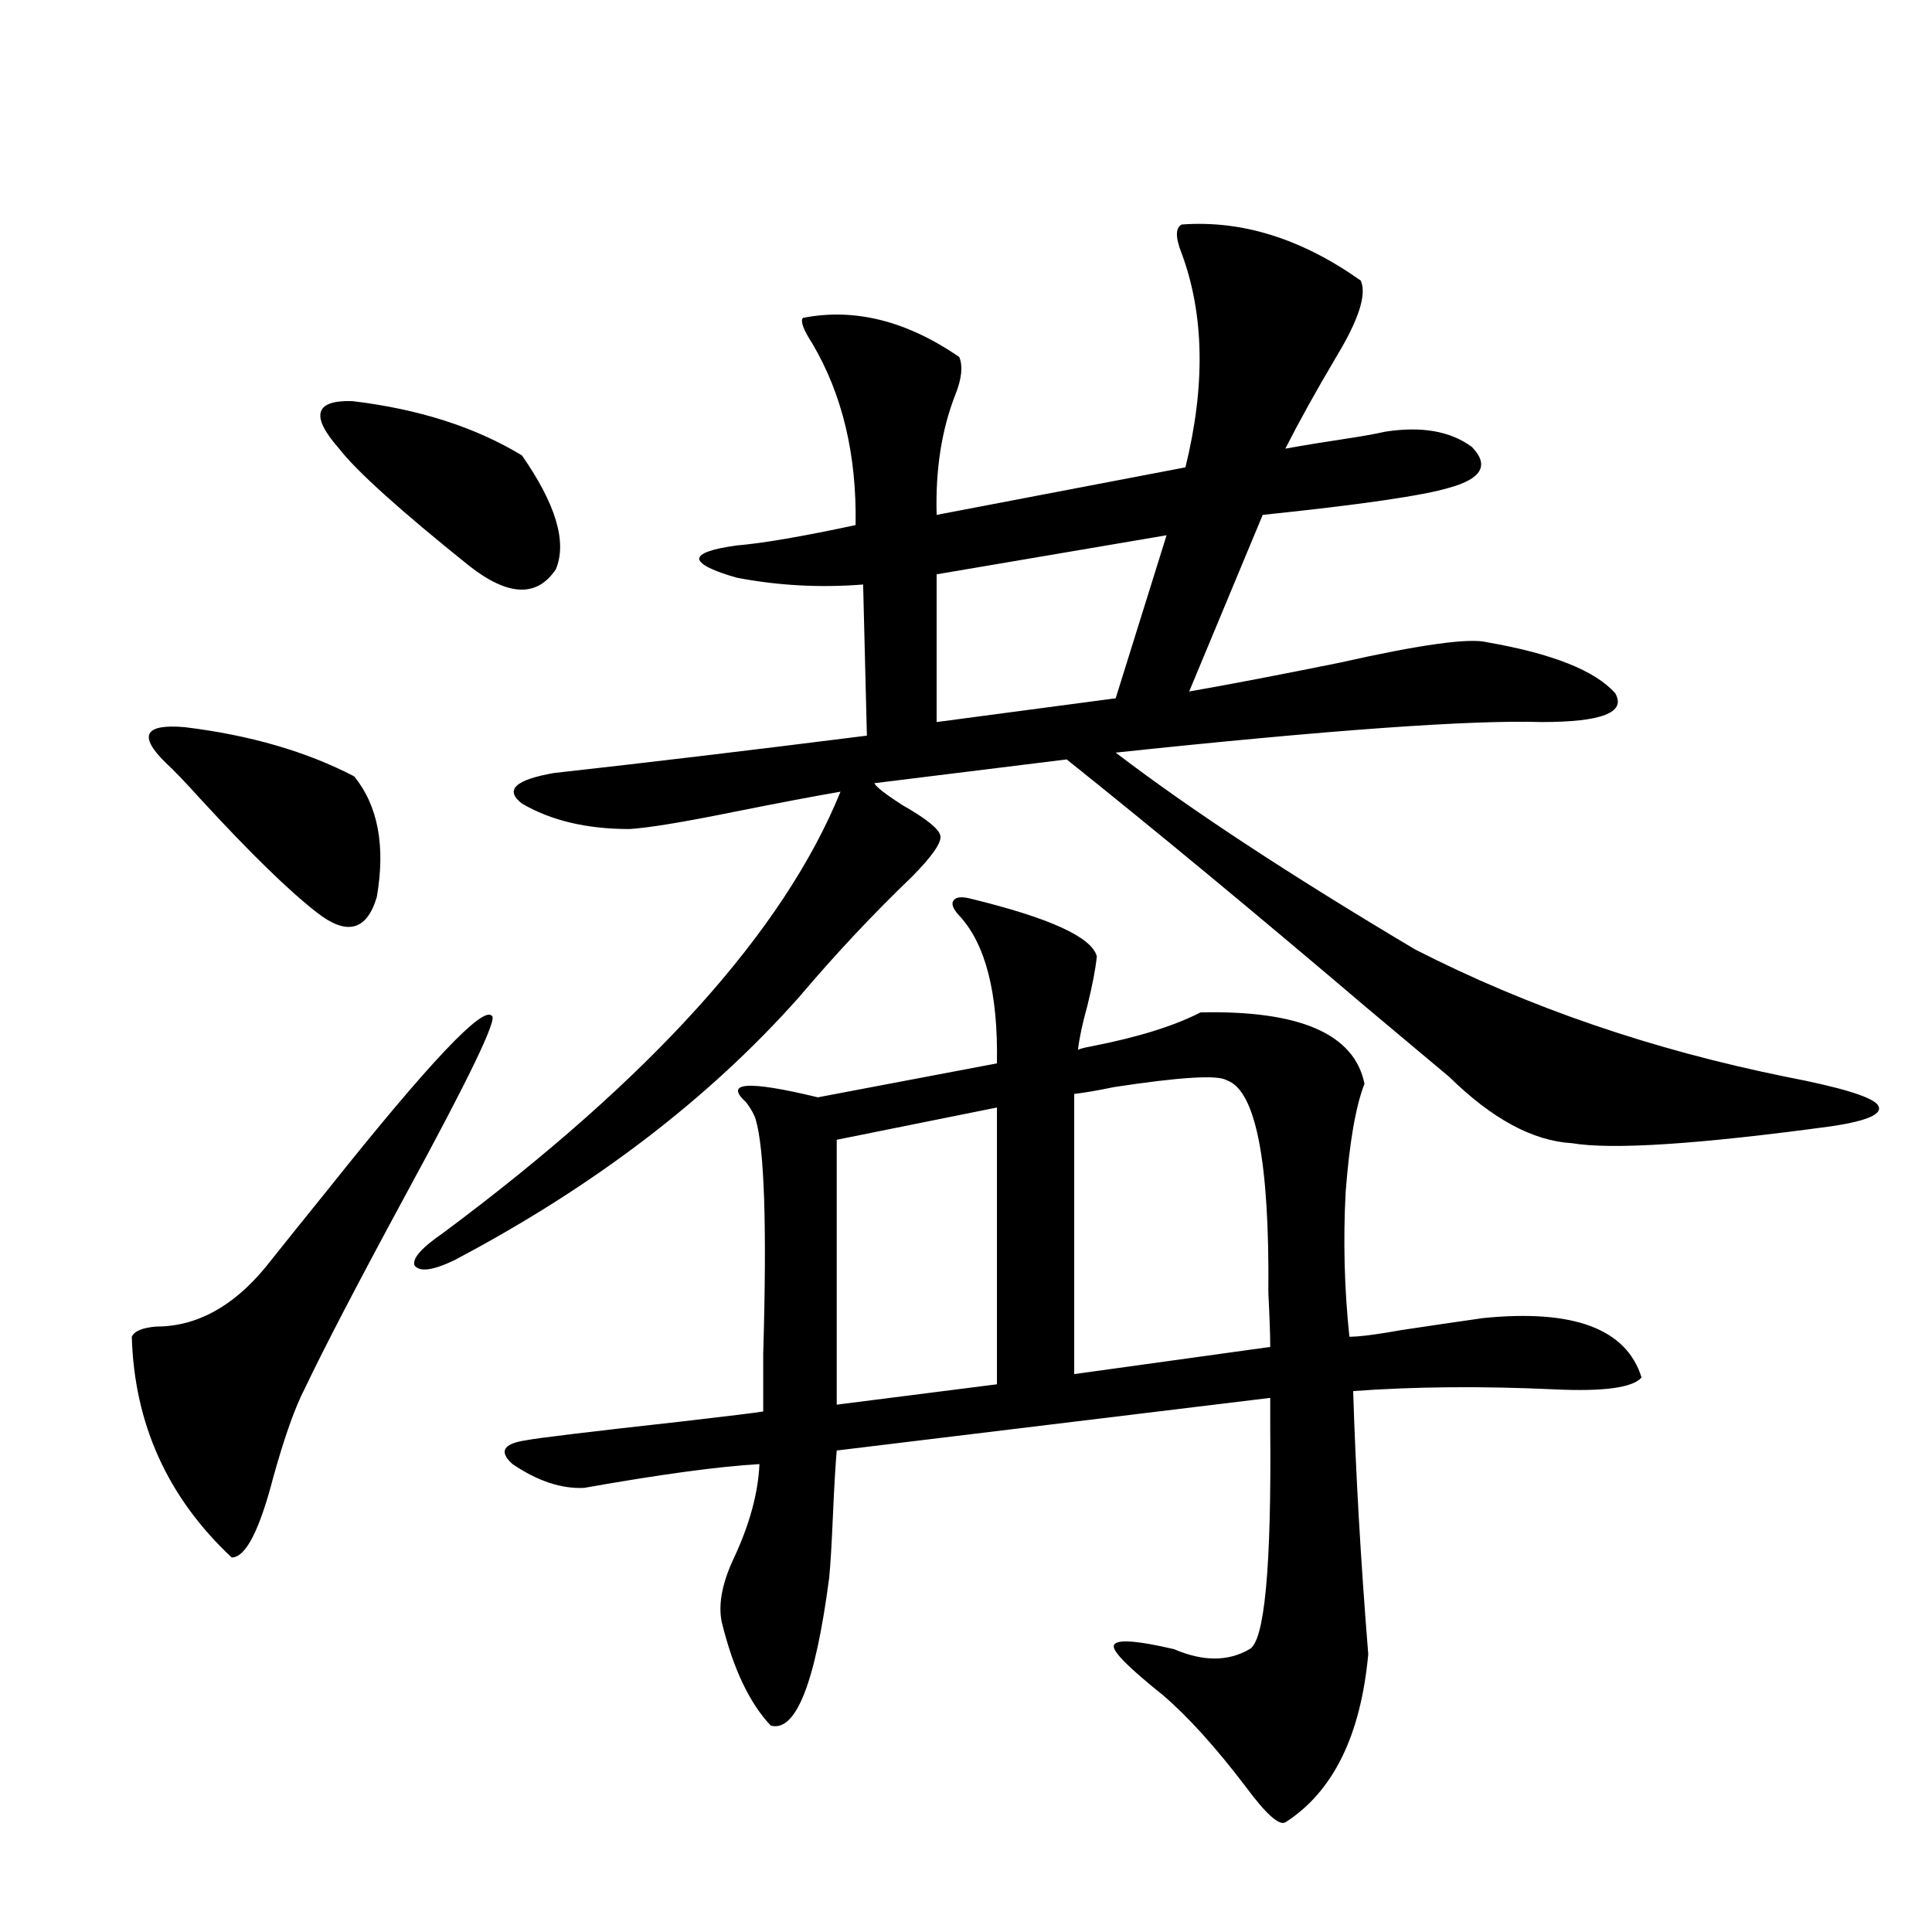 <?xml version="1.0" encoding="utf-8"?>
<!-- Generator: Adobe Illustrator 16.0.0, SVG Export Plug-In . SVG Version: 6.00 Build 0)  -->
<!DOCTYPE svg PUBLIC "-//W3C//DTD SVG 1.1//EN" "http://www.w3.org/Graphics/SVG/1.1/DTD/svg11.dtd">
<svg version="1.1" id="图层_1" xmlns="http://www.w3.org/2000/svg" xmlns:xlink="http://www.w3.org/1999/xlink" x="0px" y="0px"
	 width="1000px" height="1000px" viewBox="0 0 1000 1000" enable-background="new 0 0 1000 1000" xml:space="preserve">
<path d="M254.555,525.781c3.247,1.182-11.707,32.231-44.877,93.164c-24.725,45.703-41.95,78.813-51.706,99.316
	c-5.213,9.971-10.731,25.488-16.585,46.582c-7.164,27.549-14.313,41.309-21.463,41.309c-33.17-31.05-50.41-69.131-51.706-114.258
	c1.296-2.925,5.519-4.683,12.683-5.273c20.808,0,39.664-10.244,56.584-30.762c6.494-8.198,17.561-21.973,33.17-41.309
	C222.025,550.103,249.997,520.508,254.555,525.781z M85.778,394.824c-14.313-14.063-11.066-20.215,9.756-18.457
	c33.811,4.106,63.078,12.607,87.803,25.488c12.348,15.244,16.25,36.035,11.707,62.402c-5.213,17.578-15.609,20.215-31.219,7.91
	c-14.313-11.123-34.146-30.459-59.511-58.008C95.854,404.795,89.681,398.34,85.778,394.824z M175.532,232.227
	c-14.969-16.987-12.683-25.186,6.829-24.609c34.466,4.106,63.733,13.486,87.803,28.125c17.561,25.2,23.414,44.824,17.561,58.887
	c-9.756,14.653-24.725,14.063-44.877-1.758C207.071,264.17,184.633,243.955,175.532,232.227z M611.619,116.211
	c31.219-2.334,62.103,7.334,92.681,29.004c3.247,7.031-0.976,20.215-12.683,39.551c-10.411,17.578-19.191,33.398-26.341,47.461
	c9.756-1.758,20.487-3.516,32.194-5.273c7.805-1.167,14.299-2.334,19.512-3.516c18.856-2.925,33.811-0.288,44.877,7.91
	c9.101,9.38,5.198,16.411-11.707,21.094c-13.658,4.106-45.853,8.789-96.583,14.063l-38.048,91.406
	c20.152-3.516,46.173-8.486,78.047-14.941c41.615-9.365,66.98-12.881,76.096-10.547c33.811,5.864,55.929,14.653,66.34,26.367
	c5.854,9.971-6.829,14.941-38.048,14.941c-36.432-1.167-109.921,4.106-220.482,15.82c38.368,29.307,90.074,63.281,155.118,101.953
	c58.535,29.883,122.589,51.855,192.19,65.918c27.316,5.273,42.926,9.971,46.828,14.063c3.902,4.697-3.902,8.501-23.414,11.426
	c-68.946,9.38-113.823,12.305-134.631,8.789c-20.167-1.167-41.31-12.593-63.413-34.277c-9.115-7.607-23.094-19.336-41.95-35.156
	c-57.895-49.219-109.921-92.285-156.094-129.199c-37.728,4.697-70.897,8.789-99.51,12.305c0.641,1.758,5.519,5.576,14.634,11.426
	c12.348,7.031,18.856,12.305,19.512,15.82c0.641,3.516-4.237,10.547-14.634,21.094c-20.167,19.336-39.679,40.142-58.535,62.402
	c-46.828,52.734-106.339,98.149-178.532,136.23c-11.066,5.273-17.896,6.152-20.487,2.637c-1.311-3.516,3.567-9.077,14.634-16.699
	c107.955-80.269,176.581-156.445,205.849-228.516c-13.658,2.349-32.194,5.864-55.608,10.547
	c-26.021,5.273-43.901,8.213-53.657,8.789c-22.118,0-40.654-4.395-55.608-13.184c-9.115-7.031-3.582-12.305,16.585-15.82
	c47.469-5.273,101.461-11.714,161.947-19.336l-1.951-78.223c-22.118,1.758-43.901,0.591-65.364-3.516
	c-12.362-3.516-18.871-6.729-19.512-9.668c0-2.925,6.494-5.273,19.512-7.031c13.658-1.167,34.146-4.683,61.462-10.547
	c0.641-36.323-6.829-67.676-22.438-94.043c-4.558-7.031-6.188-11.426-4.878-13.184c26.661-5.273,53.657,1.47,80.974,20.215
	c1.951,4.697,1.296,11.138-1.951,19.336c-7.164,18.169-10.411,38.975-9.756,62.402l128.777-24.609
	c10.396-42.188,9.756-79.102-1.951-110.742C608.357,122.954,608.357,117.969,611.619,116.211z M502.354,465.137
	c40.975,9.971,62.758,19.927,65.364,29.883c-0.655,6.455-2.286,14.941-4.878,25.488c-2.606,9.38-4.237,17.002-4.878,22.852
	c1.296-0.576,3.567-1.167,6.829-1.758c24.055-4.683,42.926-10.547,56.584-17.578c51.371-1.167,79.663,11.138,84.876,36.914
	c-4.558,11.729-7.805,30.474-9.756,56.25c-1.311,25.2-0.655,50.098,1.951,74.707c5.198,0,14.299-1.167,27.316-3.516
	c15.609-2.334,29.588-4.395,41.95-6.152c46.828-4.683,74.145,5.576,81.949,30.762c-4.558,5.273-19.512,7.334-44.877,6.152
	c-37.728-1.758-72.528-1.455-104.388,0.879c1.296,42.188,3.902,87.603,7.805,136.23c-3.902,42.188-18.216,71.191-42.926,87.012
	c-3.262,1.758-10.091-4.395-20.487-18.457c-15.609-20.517-29.923-36.337-42.926-47.461c-17.561-14.063-26.021-22.563-25.365-25.488
	c0.641-3.516,11.052-2.938,31.219,1.758c14.954,6.441,27.957,6.441,39.023,0c7.805-4.105,11.372-42.188,10.731-114.258
	c0-7.031,0-12.305,0-15.82l-224.385,27.246c-0.655,7.622-1.311,18.76-1.951,33.398c-0.655,15.244-1.311,26.079-1.951,32.52
	c-7.164,54.492-17.24,79.98-30.243,76.465c-11.066-11.728-19.512-29.594-25.365-53.613c-1.951-9.379,0.32-20.791,6.829-34.277
	c7.805-16.987,12.027-32.808,12.683-47.461c-20.822,1.182-51.065,5.273-90.729,12.305c-11.707,0.591-24.069-3.516-37.072-12.305
	c-7.164-6.44-4.878-10.547,6.829-12.305c5.854-1.167,32.515-4.395,79.998-9.668c25.365-2.925,39.664-4.683,42.926-5.273
	c0-5.273,0-15.229,0-29.883c1.951-65.615,0.641-106.045-3.902-121.289c-0.655-2.334-2.286-5.273-4.878-8.789
	c-11.707-10.547,0.641-11.426,37.072-2.637l92.681-17.578c0.641-36.323-5.854-61.812-19.512-76.465
	c-3.262-3.516-4.237-6.152-2.927-7.91C494.869,464.258,497.796,463.97,502.354,465.137z M516.012,573.242l-82.925,16.699v137.109
	l82.925-10.547V573.242z M603.814,277.051l-119.021,20.215v76.465l92.681-12.305L603.814,277.051z M635.033,559.18
	c-4.558-2.925-24.069-1.758-58.535,3.516c-8.46,1.758-15.289,2.939-20.487,3.516v145.02l101.461-14.063
	c0-5.85-0.335-15.229-0.976-28.125C657.137,601.079,649.987,564.453,635.033,559.18z"/>
</svg>

